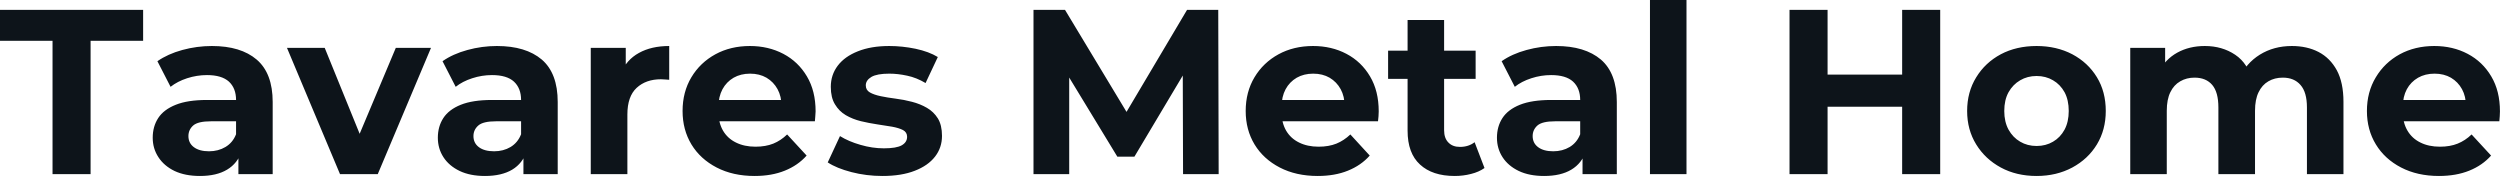 <svg fill="#0d141a" viewBox="0 0 245.065 17.25" height="100%" width="100%" xmlns="http://www.w3.org/2000/svg"><path preserveAspectRatio="none" d="M8.88 17.07L5.15 17.07L5.15 4.00L0 4.00L0 0.97L14.03 0.97L14.03 4.00L8.88 4.00L8.88 17.07ZM26.73 17.07L23.37 17.07L23.37 14.65L23.14 14.12L23.14 9.80Q23.14 8.65 22.44 8.00Q21.73 7.36 20.29 7.36L20.29 7.36Q19.30 7.36 18.34 7.67Q17.39 7.98 16.72 8.51L16.72 8.51L15.43 6.00Q16.45 5.29 17.87 4.90Q19.30 4.51 20.77 4.51L20.77 4.51Q23.60 4.51 25.16 5.84Q26.73 7.18 26.73 10.00L26.73 10.00L26.73 17.07ZM19.60 17.25L19.60 17.25Q18.15 17.25 17.11 16.76Q16.08 16.26 15.53 15.41Q14.97 14.56 14.97 13.50L14.97 13.50Q14.97 12.40 15.51 11.57Q16.05 10.74 17.23 10.27Q18.40 9.80 20.29 9.80L20.29 9.80L23.57 9.80L23.57 11.89L20.68 11.89Q19.41 11.89 18.94 12.30Q18.47 12.72 18.47 13.34L18.47 13.34Q18.47 14.03 19.01 14.43Q19.55 14.83 20.49 14.83L20.49 14.83Q21.39 14.83 22.10 14.41Q22.82 13.98 23.14 13.16L23.14 13.16L23.69 14.81Q23.30 16.01 22.26 16.63Q21.23 17.25 19.60 17.25ZM37.03 17.07L33.33 17.07L28.13 4.69L31.83 4.69L36.16 15.34L34.32 15.34L38.80 4.69L42.25 4.69L37.03 17.07ZM54.67 17.07L51.31 17.07L51.31 14.65L51.08 14.12L51.08 9.80Q51.08 8.65 50.38 8.00Q49.68 7.36 48.23 7.36L48.23 7.36Q47.24 7.36 46.29 7.67Q45.33 7.98 44.67 8.51L44.67 8.51L43.38 6.00Q44.39 5.29 45.82 4.90Q47.24 4.51 48.71 4.51L48.71 4.51Q51.54 4.51 53.11 5.84Q54.67 7.18 54.67 10.00L54.67 10.00L54.67 17.07ZM47.54 17.25L47.54 17.25Q46.09 17.25 45.06 16.76Q44.02 16.26 43.47 15.41Q42.92 14.56 42.92 13.50L42.92 13.50Q42.92 12.40 43.46 11.57Q44.00 10.74 45.17 10.27Q46.34 9.80 48.23 9.80L48.23 9.80L51.52 9.80L51.52 11.89L48.62 11.89Q47.36 11.89 46.89 12.30Q46.41 12.72 46.41 13.34L46.41 13.34Q46.41 14.03 46.95 14.43Q47.49 14.83 48.44 14.83L48.44 14.83Q49.34 14.83 50.05 14.41Q50.76 13.98 51.08 13.16L51.08 13.16L51.63 14.81Q51.24 16.01 50.21 16.63Q49.17 17.25 47.54 17.25ZM61.50 17.07L57.91 17.07L57.91 4.69L61.34 4.69L61.34 8.19L60.86 7.18Q61.41 5.86 62.63 5.19Q63.85 4.51 65.60 4.51L65.60 4.51L65.60 7.82Q65.37 7.80 65.18 7.79Q65.00 7.77 64.79 7.77L64.79 7.77Q63.32 7.77 62.41 8.61Q61.50 9.45 61.50 11.22L61.50 11.22L61.50 17.07ZM73.97 17.25L73.97 17.25Q71.85 17.25 70.25 16.42Q68.65 15.59 67.78 14.16Q66.91 12.72 66.91 10.88L66.91 10.88Q66.91 9.02 67.77 7.58Q68.63 6.14 70.13 5.32Q71.62 4.51 73.51 4.51L73.51 4.51Q75.32 4.51 76.79 5.28Q78.25 6.05 79.10 7.49Q79.95 8.92 79.95 10.92L79.95 10.92Q79.95 11.13 79.92 11.40Q79.90 11.66 79.88 11.89L79.88 11.89L69.83 11.89L69.83 9.80L77.99 9.80L76.61 10.42Q76.61 9.45 76.22 8.74Q75.83 8.03 75.14 7.62Q74.45 7.22 73.53 7.22L73.53 7.22Q72.61 7.22 71.91 7.62Q71.21 8.03 70.82 8.75Q70.43 9.48 70.43 10.46L70.43 10.46L70.43 11.02Q70.43 12.03 70.87 12.80Q71.32 13.57 72.14 13.97Q72.96 14.38 74.06 14.38L74.06 14.38Q75.05 14.38 75.80 14.08Q76.54 13.78 77.16 13.18L77.16 13.18L79.07 15.25Q78.22 16.21 76.93 16.73Q75.65 17.25 73.97 17.25ZM86.50 17.25L86.50 17.25Q84.92 17.25 83.46 16.87Q82.00 16.49 81.14 15.92L81.14 15.92L82.34 13.34Q83.19 13.87 84.35 14.20Q85.51 14.54 86.64 14.54L86.64 14.54Q87.88 14.54 88.40 14.24Q88.92 13.94 88.92 13.41L88.92 13.41Q88.92 12.97 88.52 12.75Q88.11 12.54 87.45 12.42Q86.78 12.30 85.99 12.19Q85.19 12.07 84.39 11.88Q83.58 11.68 82.91 11.29Q82.25 10.90 81.85 10.23Q81.44 9.57 81.44 8.51L81.44 8.51Q81.44 7.34 82.12 6.44Q82.80 5.54 84.09 5.03Q85.38 4.51 87.17 4.51L87.17 4.51Q88.44 4.51 89.75 4.78Q91.06 5.06 91.93 5.59L91.93 5.59L90.73 8.14Q89.84 7.61 88.93 7.42Q88.02 7.22 87.17 7.22L87.17 7.22Q85.97 7.22 85.42 7.54Q84.87 7.87 84.87 8.37L84.87 8.37Q84.87 8.83 85.27 9.06Q85.67 9.29 86.34 9.43Q87.01 9.57 87.80 9.67Q88.60 9.77 89.40 9.98Q90.21 10.19 90.86 10.57Q91.52 10.95 91.93 11.60Q92.34 12.26 92.34 13.32L92.34 13.32Q92.34 14.47 91.66 15.35Q90.97 16.24 89.67 16.74Q88.37 17.25 86.50 17.25ZM104.81 17.07L101.31 17.07L101.31 0.97L104.40 0.97L111.25 12.33L109.62 12.33L116.36 0.97L119.42 0.97L119.46 17.07L115.97 17.07L115.94 6.32L116.59 6.32L111.20 15.36L109.53 15.36L104.03 6.32L104.81 6.32L104.81 17.07ZM129.17 17.25L129.17 17.25Q127.05 17.25 125.45 16.42Q123.85 15.59 122.98 14.16Q122.11 12.72 122.11 10.88L122.11 10.88Q122.11 9.02 122.97 7.58Q123.83 6.14 125.33 5.32Q126.82 4.51 128.71 4.51L128.71 4.51Q130.53 4.51 131.99 5.28Q133.45 6.05 134.30 7.49Q135.15 8.92 135.15 10.92L135.15 10.92Q135.15 11.13 135.13 11.40Q135.10 11.66 135.08 11.89L135.08 11.89L125.03 11.89L125.03 9.80L133.19 9.80L131.81 10.42Q131.81 9.45 131.42 8.74Q131.03 8.03 130.34 7.62Q129.65 7.22 128.73 7.22L128.73 7.22Q127.81 7.22 127.11 7.62Q126.41 8.03 126.02 8.75Q125.63 9.48 125.63 10.46L125.63 10.46L125.63 11.02Q125.63 12.03 126.07 12.80Q126.52 13.57 127.34 13.97Q128.16 14.38 129.26 14.38L129.26 14.38Q130.25 14.38 131.00 14.08Q131.74 13.78 132.37 13.18L132.37 13.18L134.27 15.25Q133.42 16.21 132.13 16.73Q130.85 17.25 129.17 17.25ZM142.60 17.25L142.60 17.25Q140.41 17.25 139.20 16.13Q137.98 15.02 137.98 12.81L137.98 12.81L137.98 1.96L141.56 1.96L141.56 12.76Q141.56 13.55 141.98 13.97Q142.39 14.40 143.11 14.40L143.11 14.40Q143.96 14.40 144.55 13.94L144.55 13.94L145.52 16.47Q144.97 16.86 144.20 17.05Q143.43 17.25 142.60 17.25ZM144.65 7.73L136.07 7.73L136.07 4.97L144.65 4.97L144.65 7.73ZM158.49 17.07L155.13 17.07L155.13 14.65L154.90 14.12L154.90 9.80Q154.90 8.65 154.20 8.00Q153.50 7.36 152.05 7.36L152.05 7.36Q151.06 7.36 150.11 7.67Q149.15 7.98 148.49 8.51L148.49 8.51L147.20 6.00Q148.21 5.29 149.64 4.90Q151.06 4.51 152.54 4.51L152.54 4.51Q155.36 4.51 156.93 5.84Q158.49 7.18 158.49 10.00L158.49 10.00L158.49 17.07ZM151.36 17.25L151.36 17.25Q149.91 17.25 148.88 16.76Q147.84 16.26 147.29 15.41Q146.74 14.56 146.74 13.50L146.74 13.50Q146.74 12.40 147.28 11.57Q147.82 10.74 148.99 10.27Q150.17 9.80 152.05 9.80L152.05 9.80L155.34 9.80L155.34 11.89L152.44 11.89Q151.18 11.89 150.71 12.30Q150.24 12.72 150.24 13.34L150.24 13.34Q150.24 14.03 150.78 14.43Q151.32 14.83 152.26 14.83L152.26 14.83Q153.16 14.83 153.87 14.41Q154.58 13.98 154.90 13.16L154.90 13.16L155.46 14.81Q155.07 16.01 154.03 16.63Q153.00 17.25 151.36 17.25ZM165.32 17.07L161.74 17.07L161.74 0L165.32 0L165.32 17.07ZM186.46 17.07L186.46 0.97L190.19 0.97L190.19 17.07L186.46 17.07ZM179.15 0.97L179.15 17.07L175.42 17.07L175.42 0.97L179.15 0.97ZM186.74 7.31L186.74 10.46L178.87 10.46L178.87 7.31L186.74 7.31ZM199.64 17.25L199.64 17.25Q197.66 17.25 196.13 16.42Q194.60 15.59 193.72 14.16Q192.83 12.72 192.83 10.88L192.83 10.88Q192.83 9.02 193.72 7.58Q194.60 6.14 196.13 5.32Q197.66 4.51 199.64 4.51L199.64 4.51Q201.59 4.51 203.14 5.32Q204.68 6.14 205.55 7.57Q206.42 8.99 206.42 10.88L206.42 10.88Q206.42 12.72 205.55 14.16Q204.68 15.59 203.14 16.42Q201.59 17.25 199.64 17.25ZM199.64 14.31L199.64 14.31Q200.54 14.31 201.25 13.89Q201.96 13.48 202.38 12.71Q202.79 11.94 202.79 10.88L202.79 10.88Q202.79 9.80 202.38 9.04Q201.96 8.28 201.25 7.87Q200.54 7.45 199.64 7.45L199.64 7.45Q198.74 7.45 198.03 7.87Q197.32 8.28 196.89 9.04Q196.47 9.80 196.47 10.88L196.47 10.88Q196.47 11.94 196.89 12.71Q197.32 13.48 198.03 13.89Q198.74 14.31 199.64 14.31ZM224.66 4.51L224.66 4.51Q226.14 4.51 227.27 5.09Q228.41 5.68 229.07 6.89Q229.72 8.10 229.72 9.98L229.72 9.98L229.72 17.07L226.14 17.07L226.14 10.53Q226.14 9.04 225.51 8.33Q224.89 7.61 223.77 7.61L223.77 7.61Q222.98 7.61 222.36 7.97Q221.74 8.33 221.40 9.04Q221.05 9.75 221.05 10.86L221.05 10.86L221.05 17.07L217.46 17.07L217.46 10.53Q217.46 9.04 216.86 8.33Q216.25 7.61 215.12 7.61L215.12 7.61Q214.34 7.61 213.72 7.97Q213.09 8.33 212.75 9.04Q212.40 9.75 212.40 10.86L212.40 10.86L212.40 17.07L208.82 17.07L208.82 4.69L212.24 4.69L212.24 8.07L211.60 7.08Q212.24 5.82 213.43 5.16Q214.61 4.51 216.13 4.51L216.13 4.51Q217.83 4.51 219.11 5.37Q220.39 6.23 220.80 8.00L220.80 8.00L219.53 7.66Q220.16 6.21 221.52 5.36Q222.89 4.51 224.66 4.51ZM239.08 17.25L239.08 17.25Q236.97 17.25 235.37 16.42Q233.77 15.59 232.90 14.16Q232.02 12.72 232.02 10.88L232.02 10.88Q232.02 9.02 232.89 7.58Q233.75 6.14 235.24 5.32Q236.74 4.51 238.62 4.51L238.62 4.51Q240.44 4.51 241.90 5.28Q243.36 6.05 244.21 7.49Q245.06 8.92 245.06 10.92L245.06 10.92Q245.06 11.13 245.04 11.40Q245.02 11.66 245.00 11.89L245.00 11.89L234.94 11.89L234.94 9.80L243.11 9.80L241.73 10.42Q241.73 9.45 241.34 8.74Q240.95 8.03 240.26 7.62Q239.57 7.22 238.65 7.22L238.65 7.22Q237.73 7.22 237.03 7.62Q236.32 8.03 235.93 8.75Q235.54 9.48 235.54 10.46L235.54 10.46L235.54 11.02Q235.54 12.03 235.99 12.80Q236.44 13.57 237.26 13.97Q238.07 14.38 239.18 14.38L239.18 14.38Q240.17 14.38 240.91 14.08Q241.66 13.78 242.28 13.18L242.28 13.18L244.19 15.25Q243.34 16.21 242.05 16.73Q240.76 17.25 239.08 17.25Z"></path></svg>